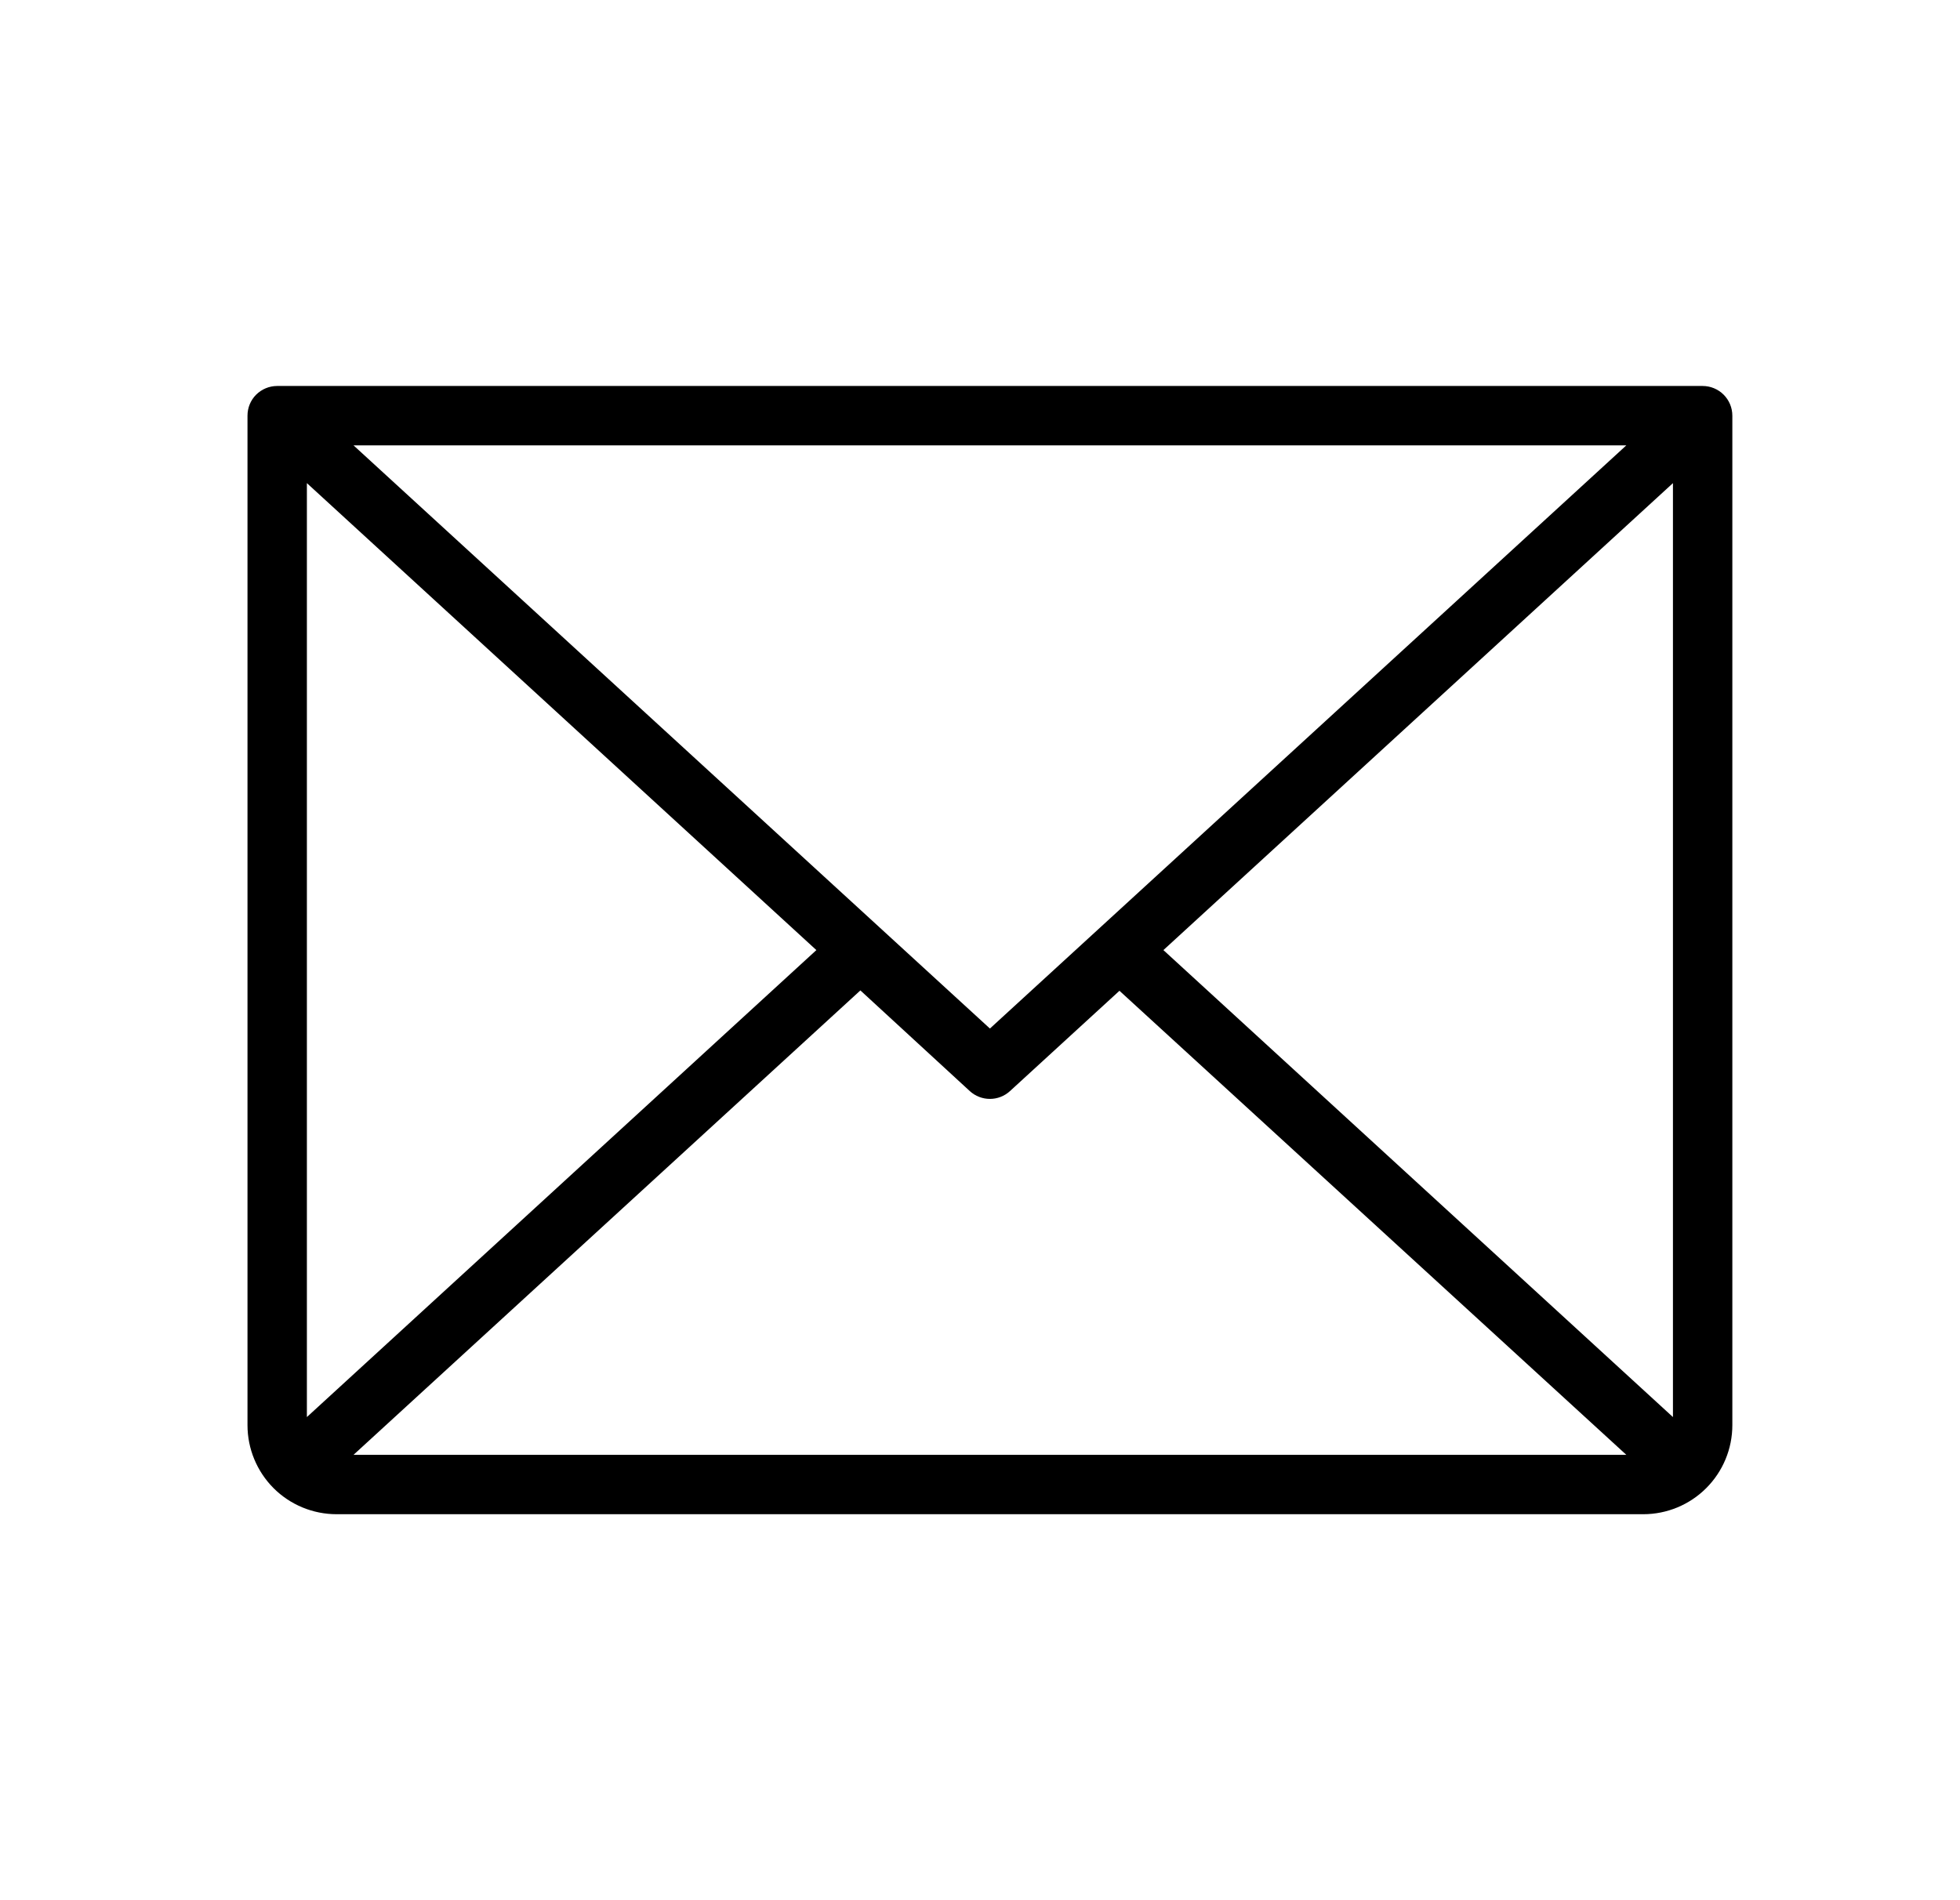 <?xml version="1.0" encoding="UTF-8"?> <svg xmlns="http://www.w3.org/2000/svg" width="33" height="32" viewBox="0 0 33 32" fill="none"><path d="M28.667 6.5H4.667C4.534 6.5 4.407 6.553 4.313 6.646C4.219 6.74 4.167 6.867 4.167 7V24C4.167 24.398 4.325 24.779 4.606 25.061C4.887 25.342 5.269 25.5 5.667 25.5H27.667C28.065 25.5 28.446 25.342 28.727 25.061C29.009 24.779 29.167 24.398 29.167 24V7C29.167 6.867 29.114 6.74 29.02 6.646C28.927 6.553 28.799 6.5 28.667 6.5ZM16.667 17.321L5.952 7.5H27.382L16.667 17.321ZM13.745 16L5.167 23.864V8.136L13.745 16ZM14.486 16.679L16.329 18.375C16.421 18.459 16.542 18.506 16.667 18.506C16.792 18.506 16.912 18.459 17.004 18.375L18.848 16.685L27.382 24.5H5.952L14.486 16.679ZM19.588 16L28.167 8.136V23.864L19.588 16Z" fill="black"></path></svg> 
